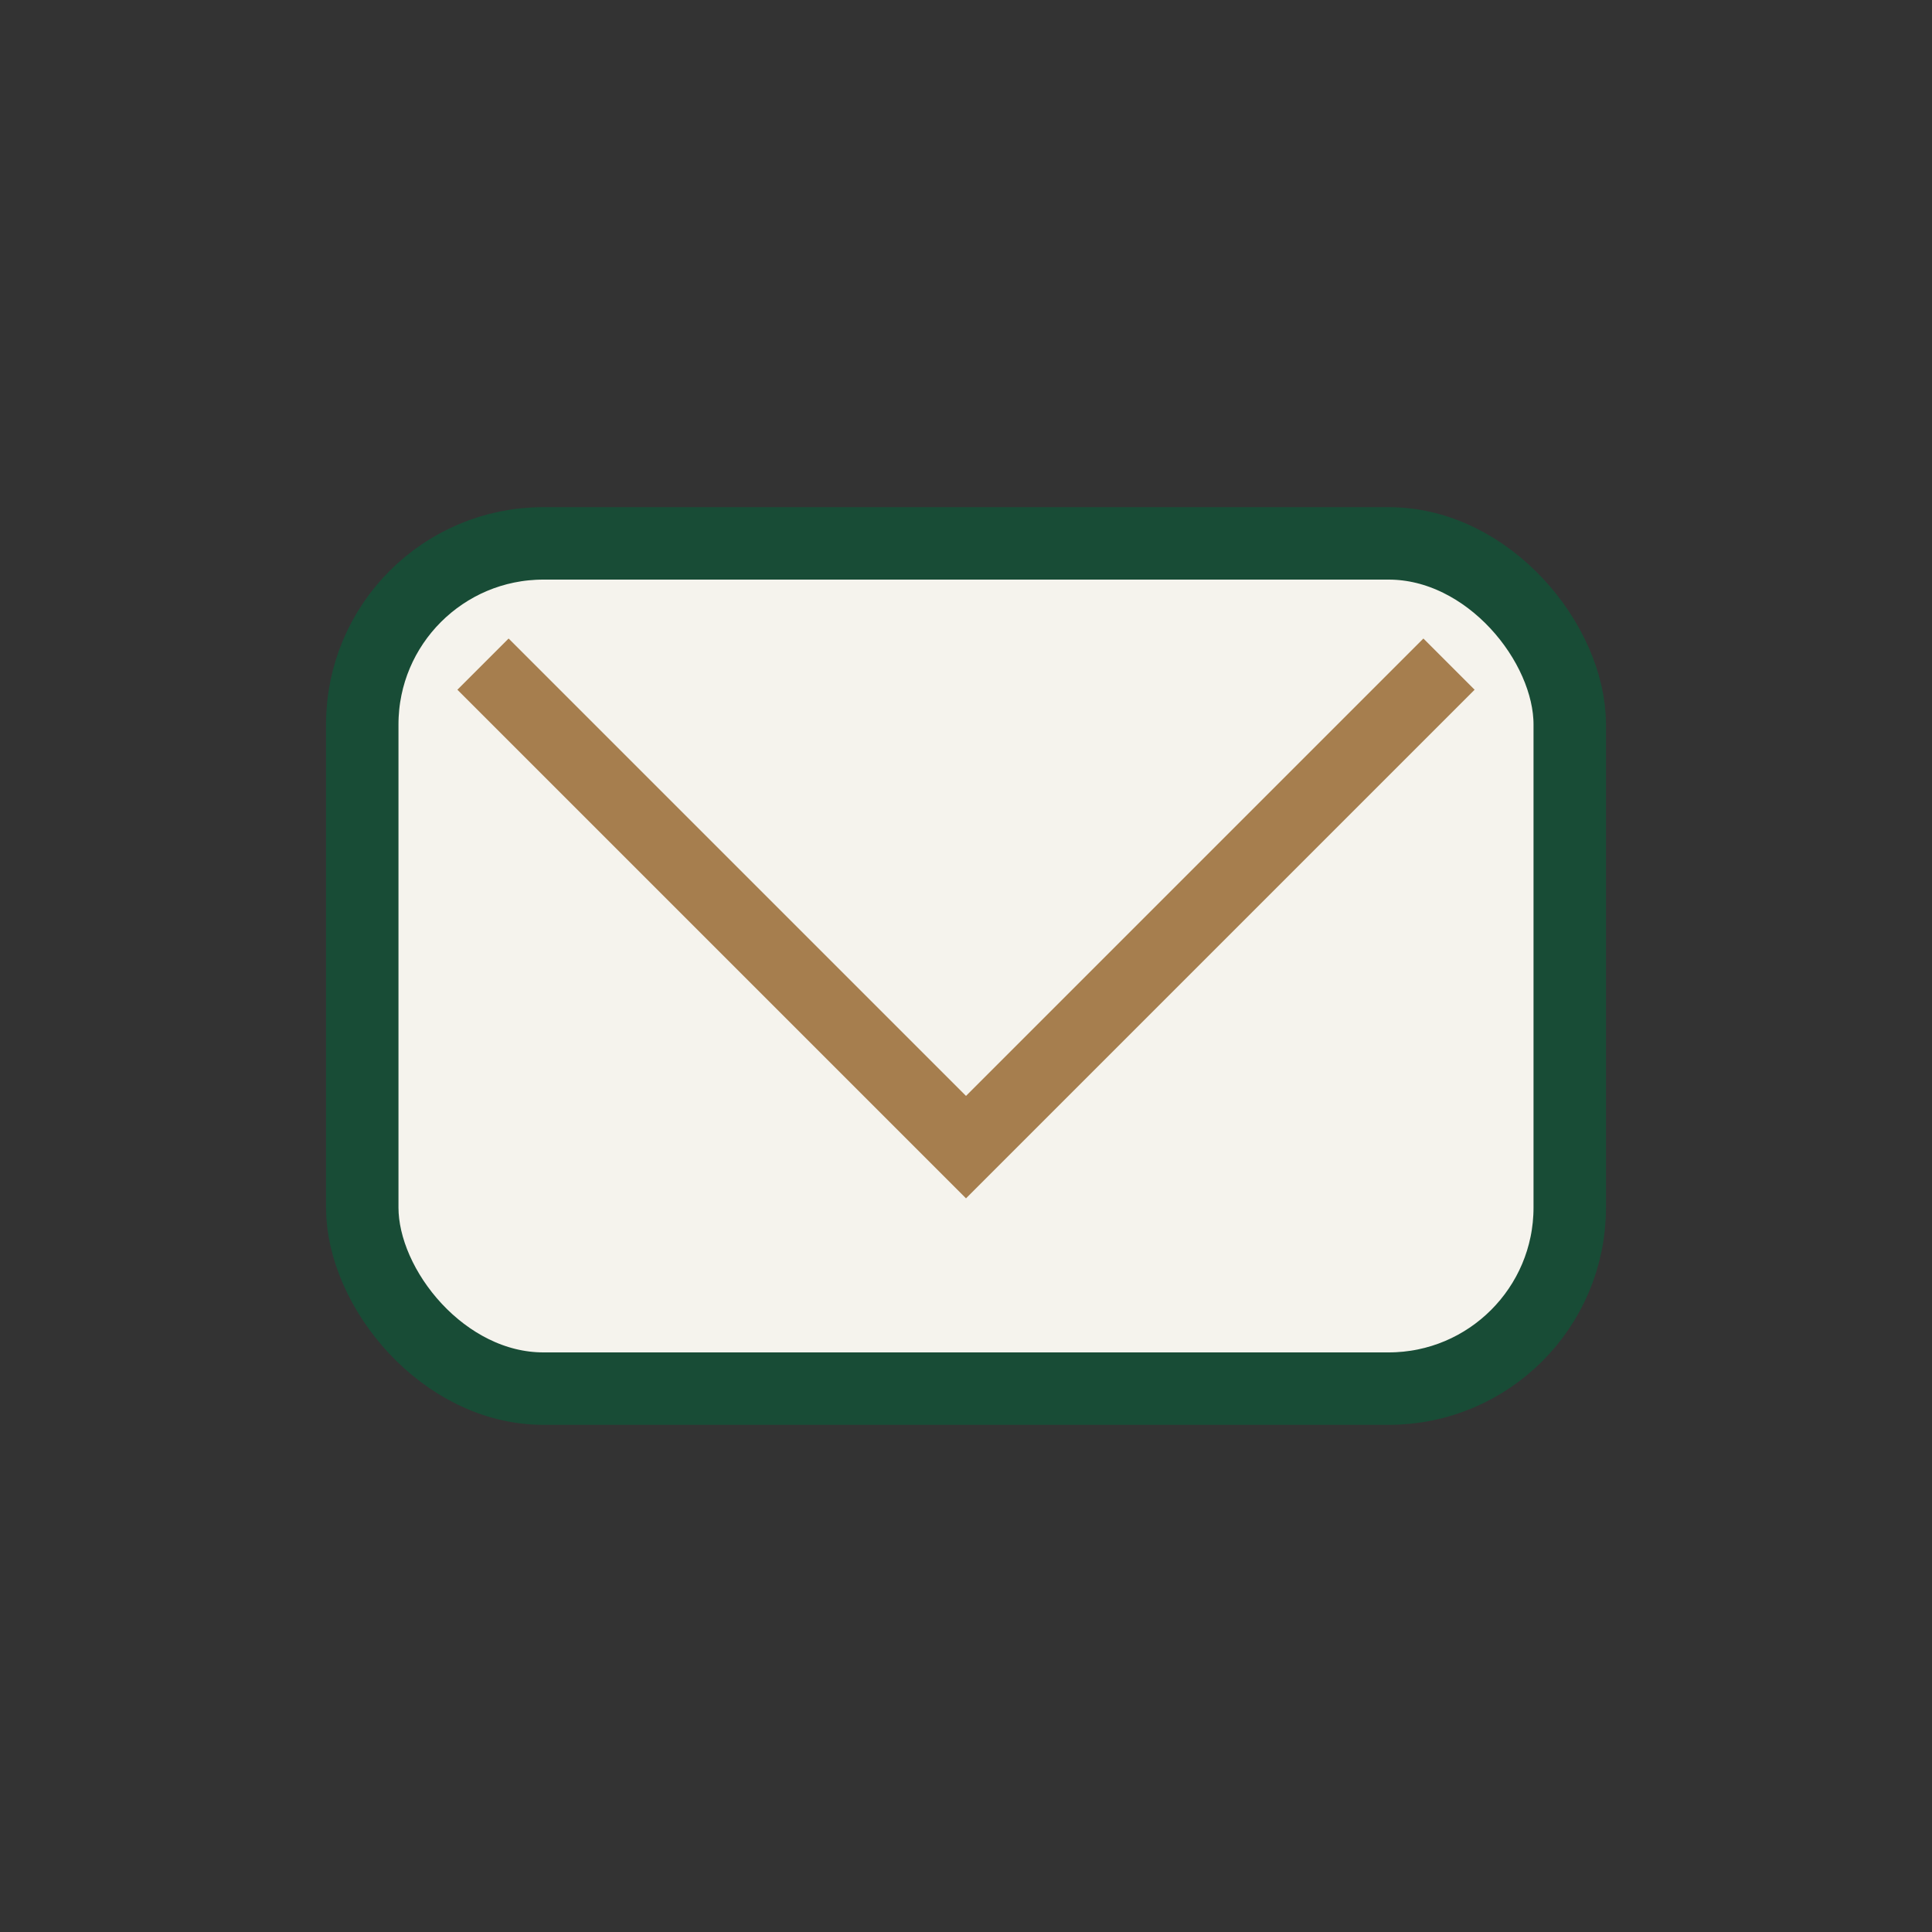<?xml version="1.0" encoding="UTF-8"?>
<svg xmlns="http://www.w3.org/2000/svg" width="32" height="32" viewBox="0 0 32 32"><rect x="0" y="0" width="32" height="32" fill="#333333" stroke="none"/><rect x="6" y="9" width="20" height="14" rx="3" fill="#F5F3ED" stroke="#184C36" stroke-width="1.2"/><path d="M8 11l8 8 8-8" fill="none" stroke="#A67E4E" stroke-width="1.2"/></svg>